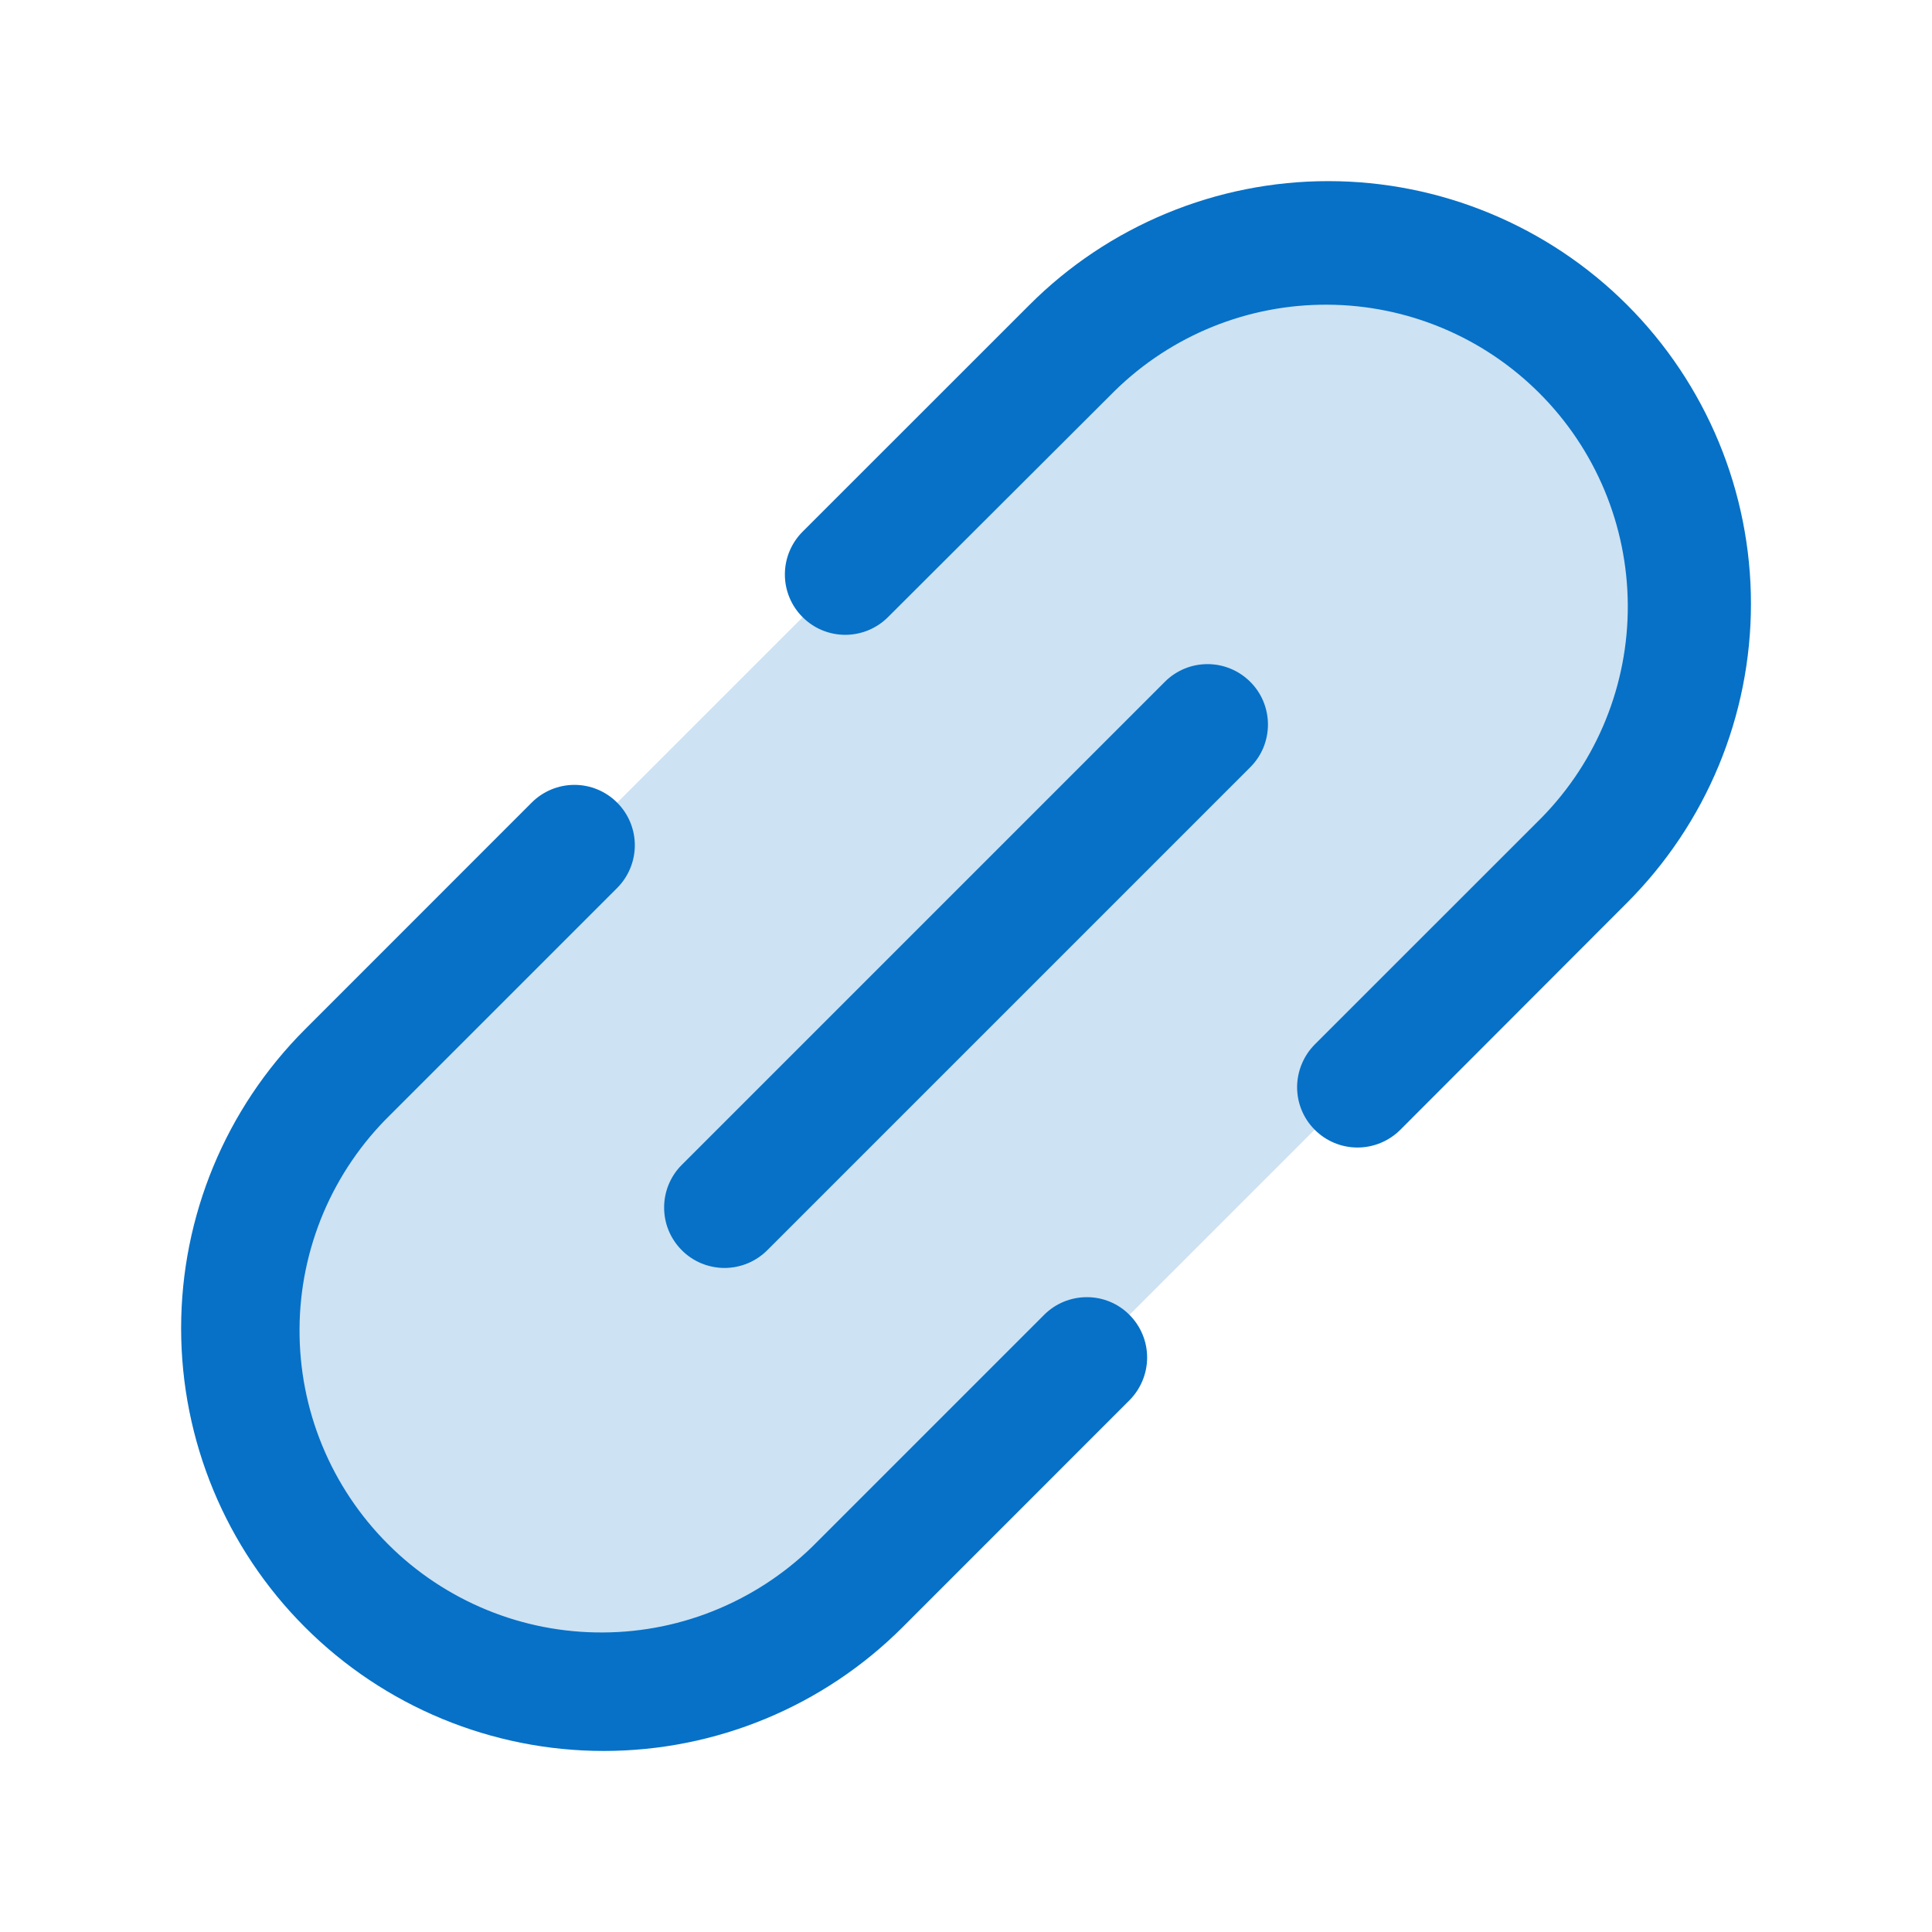 <svg width="24" height="24" viewBox="0 0 24 24" fill="none" xmlns="http://www.w3.org/2000/svg">
<path opacity="0.2" d="M19.683 10.681L10.683 19.681C9.837 20.514 8.696 20.978 7.509 20.974C6.322 20.969 5.185 20.495 4.345 19.655C3.506 18.816 3.032 17.679 3.027 16.492C3.023 15.305 3.487 14.164 4.32 13.318L13.32 4.318C14.166 3.485 15.307 3.021 16.494 3.025C17.681 3.03 18.818 3.504 19.657 4.343C20.497 5.183 20.971 6.32 20.976 7.507C20.98 8.694 20.516 9.835 19.683 10.681Z" fill="#0671C7"/>
<path d="M15.531 8.47C15.601 8.539 15.656 8.622 15.694 8.713C15.731 8.804 15.751 8.902 15.751 9C15.751 9.099 15.731 9.197 15.694 9.288C15.656 9.379 15.601 9.461 15.531 9.531L9.531 15.531C9.461 15.601 9.378 15.656 9.287 15.694C9.196 15.731 9.099 15.751 9 15.751C8.902 15.751 8.804 15.731 8.713 15.694C8.622 15.656 8.539 15.601 8.47 15.531C8.4 15.461 8.345 15.379 8.307 15.288C8.269 15.197 8.25 15.099 8.25 15C8.25 14.902 8.269 14.804 8.307 14.713C8.345 14.622 8.4 14.539 8.47 14.47L14.47 8.47C14.539 8.4 14.622 8.345 14.713 8.307C14.804 8.269 14.902 8.25 15 8.25C15.099 8.25 15.196 8.269 15.287 8.307C15.379 8.345 15.461 8.4 15.531 8.47ZM20.213 3.788C19.725 3.3 19.146 2.914 18.509 2.65C17.872 2.386 17.19 2.25 16.5 2.25C15.811 2.25 15.128 2.386 14.491 2.65C13.854 2.914 13.275 3.3 12.788 3.788L9.97 6.605C9.829 6.746 9.75 6.937 9.75 7.136C9.75 7.335 9.829 7.526 9.97 7.666C10.11 7.807 10.301 7.886 10.5 7.886C10.699 7.886 10.89 7.807 11.031 7.666L13.849 4.854C14.555 4.163 15.504 3.779 16.492 3.785C17.479 3.79 18.424 4.185 19.122 4.883C19.821 5.581 20.215 6.526 20.221 7.513C20.227 8.501 19.843 9.45 19.152 10.156L16.333 12.974C16.193 13.115 16.114 13.306 16.113 13.505C16.113 13.704 16.192 13.895 16.333 14.035C16.474 14.176 16.664 14.255 16.863 14.255C17.062 14.255 17.253 14.176 17.394 14.036L20.213 11.213C20.7 10.725 21.087 10.147 21.351 9.51C21.615 8.873 21.751 8.19 21.751 7.5C21.751 6.811 21.615 6.128 21.351 5.491C21.087 4.854 20.7 4.275 20.213 3.788ZM12.97 16.334L10.152 19.152C9.805 19.506 9.391 19.788 8.934 19.982C8.478 20.176 7.987 20.277 7.491 20.279C6.995 20.282 6.504 20.187 6.045 19.998C5.586 19.809 5.169 19.532 4.819 19.181C4.468 18.83 4.19 18.413 4.002 17.955C3.813 17.496 3.718 17.004 3.721 16.508C3.723 16.012 3.825 15.522 4.018 15.065C4.212 14.609 4.494 14.195 4.849 13.848L7.666 11.031C7.807 10.89 7.886 10.699 7.886 10.5C7.886 10.301 7.807 10.111 7.666 9.97C7.525 9.829 7.335 9.75 7.136 9.75C6.937 9.75 6.746 9.829 6.605 9.97L3.788 12.788C2.803 13.773 2.25 15.108 2.25 16.5C2.25 17.893 2.803 19.228 3.788 20.213C4.772 21.198 6.108 21.751 7.5 21.751C8.893 21.751 10.228 21.198 11.213 20.213L14.031 17.394C14.171 17.253 14.25 17.062 14.25 16.863C14.25 16.664 14.171 16.474 14.03 16.333C13.89 16.192 13.699 16.113 13.5 16.114C13.301 16.114 13.11 16.193 12.97 16.334Z" fill="#0671C7"/>
</svg>
